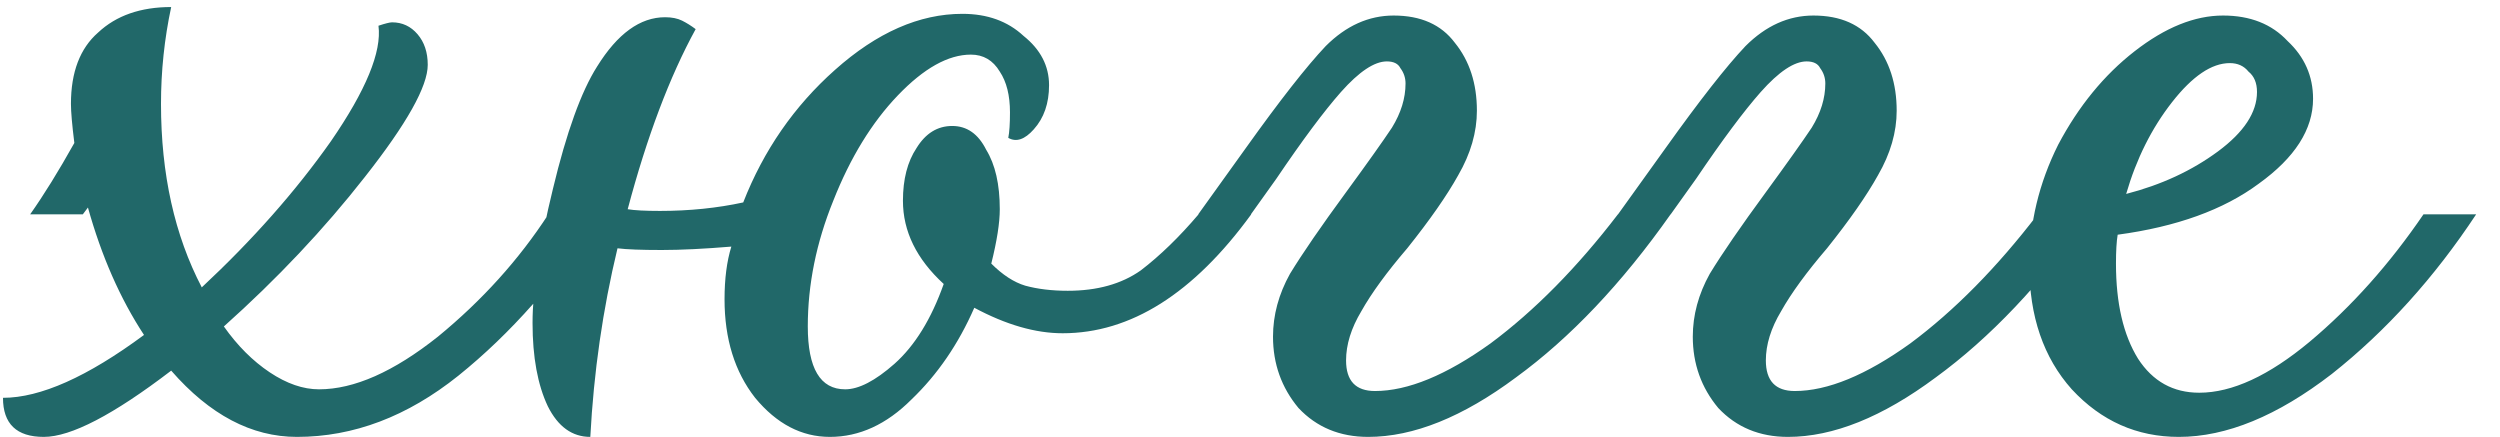 <?xml version="1.0" encoding="UTF-8"?> <svg xmlns="http://www.w3.org/2000/svg" width="103" height="18" viewBox="0 0 103 18" fill="none"><path d="M12.233 18C10.366 18 8.64 17.09 7.053 15.27C4.673 17.09 2.923 18 1.803 18C0.683 18 0.123 17.463 0.123 16.39C1.663 16.39 3.6 15.527 5.933 13.8C4.953 12.307 4.183 10.557 3.623 8.55L3.413 8.83H1.243C1.803 8.037 2.41 7.057 3.063 5.89C2.97 5.143 2.923 4.607 2.923 4.28C2.923 2.973 3.296 1.993 4.043 1.34C4.79 0.64 5.793 0.29 7.053 0.29C6.773 1.597 6.633 2.927 6.633 4.28C6.633 7.173 7.193 9.693 8.313 11.84C10.413 9.88 12.186 7.873 13.633 5.82C15.08 3.72 15.733 2.133 15.593 1.06C15.873 0.967 16.06 0.92 16.153 0.92C16.573 0.92 16.923 1.083 17.203 1.41C17.483 1.737 17.623 2.157 17.623 2.67C17.623 3.557 16.76 5.097 15.033 7.29C13.353 9.437 11.416 11.49 9.223 13.45C9.783 14.243 10.413 14.873 11.113 15.34C11.813 15.807 12.49 16.04 13.143 16.04C14.59 16.04 16.223 15.317 18.043 13.87C19.863 12.377 21.38 10.697 22.593 8.83H24.763C22.99 11.537 21.03 13.753 18.883 15.48C16.783 17.16 14.566 18 12.233 18ZM34.191 18C33.024 18 31.998 17.463 31.111 16.39C30.271 15.317 29.851 13.963 29.851 12.33C29.851 11.49 29.944 10.767 30.131 10.16C29.011 10.253 28.054 10.3 27.261 10.3C26.421 10.3 25.814 10.277 25.441 10.23C24.834 12.75 24.461 15.34 24.321 18C23.574 18 22.991 17.58 22.571 16.74C22.151 15.853 21.941 14.71 21.941 13.31C21.941 11.91 22.221 10.067 22.781 7.78C23.341 5.447 23.948 3.767 24.601 2.74C25.441 1.387 26.374 0.71 27.401 0.71C27.681 0.71 27.914 0.757 28.101 0.85C28.288 0.943 28.474 1.06 28.661 1.2C27.588 3.16 26.654 5.633 25.861 8.62C26.141 8.667 26.584 8.69 27.191 8.69C28.404 8.69 29.548 8.573 30.621 8.34C31.461 6.193 32.721 4.373 34.401 2.88C36.128 1.34 37.878 0.57 39.651 0.57C40.678 0.57 41.518 0.873 42.171 1.48C42.871 2.04 43.221 2.717 43.221 3.51C43.221 4.257 43.011 4.863 42.591 5.33C42.218 5.75 41.868 5.867 41.541 5.68C41.588 5.447 41.611 5.097 41.611 4.63C41.611 3.93 41.471 3.37 41.191 2.95C40.911 2.483 40.514 2.25 40.001 2.25C39.068 2.25 38.064 2.81 36.991 3.93C35.918 5.05 35.031 6.497 34.331 8.27C33.631 9.997 33.281 11.723 33.281 13.45C33.281 15.177 33.794 16.04 34.821 16.04C35.381 16.04 36.058 15.69 36.851 14.99C37.691 14.243 38.368 13.147 38.881 11.7C37.761 10.673 37.201 9.53 37.201 8.27C37.201 7.383 37.388 6.66 37.761 6.1C38.134 5.493 38.624 5.19 39.231 5.19C39.838 5.19 40.304 5.517 40.631 6.17C41.004 6.777 41.191 7.593 41.191 8.62C41.191 9.18 41.074 9.927 40.841 10.86C41.308 11.327 41.774 11.63 42.241 11.77C42.754 11.91 43.338 11.98 43.991 11.98C45.204 11.98 46.208 11.7 47.001 11.14C47.794 10.533 48.588 9.763 49.381 8.83H51.551C49.171 12.097 46.581 13.73 43.781 13.73C42.661 13.73 41.448 13.38 40.141 12.68C39.488 14.173 38.624 15.433 37.551 16.46C36.524 17.487 35.404 18 34.191 18ZM56.368 18C55.201 18 54.245 17.603 53.498 16.81C52.798 15.97 52.448 14.99 52.448 13.87C52.448 12.983 52.681 12.12 53.148 11.28C53.661 10.44 54.431 9.32 55.458 7.92C56.345 6.707 56.975 5.82 57.348 5.26C57.721 4.653 57.908 4.047 57.908 3.44C57.908 3.207 57.838 2.997 57.698 2.81C57.605 2.623 57.418 2.53 57.138 2.53C56.625 2.53 55.995 2.95 55.248 3.79C54.548 4.583 53.661 5.773 52.588 7.36L51.538 8.83H49.368L51.328 6.1C52.728 4.14 53.825 2.74 54.618 1.9C55.458 1.06 56.391 0.64 57.418 0.64C58.538 0.64 59.378 1.013 59.938 1.76C60.545 2.507 60.848 3.44 60.848 4.56C60.848 5.447 60.591 6.333 60.078 7.22C59.611 8.06 58.911 9.063 57.978 10.23C57.138 11.21 56.508 12.073 56.088 12.82C55.668 13.52 55.458 14.197 55.458 14.85C55.458 15.69 55.855 16.11 56.648 16.11C58.001 16.11 59.588 15.457 61.408 14.15C63.228 12.797 64.978 11.023 66.658 8.83H68.828C66.821 11.677 64.698 13.917 62.458 15.55C60.265 17.183 58.235 18 56.368 18ZM73.663 18C72.496 18 71.54 17.603 70.793 16.81C70.093 15.97 69.743 14.99 69.743 13.87C69.743 12.983 69.976 12.12 70.443 11.28C70.956 10.44 71.726 9.32 72.753 7.92C73.639 6.707 74.269 5.82 74.643 5.26C75.016 4.653 75.203 4.047 75.203 3.44C75.203 3.207 75.133 2.997 74.993 2.81C74.9 2.623 74.713 2.53 74.433 2.53C73.919 2.53 73.29 2.95 72.543 3.79C71.843 4.583 70.956 5.773 69.883 7.36L68.833 8.83H66.663L68.623 6.1C70.023 4.14 71.12 2.74 71.913 1.9C72.753 1.06 73.686 0.64 74.713 0.64C75.833 0.64 76.673 1.013 77.233 1.76C77.84 2.507 78.143 3.44 78.143 4.56C78.143 5.447 77.886 6.333 77.373 7.22C76.906 8.06 76.206 9.063 75.273 10.23C74.433 11.21 73.803 12.073 73.383 12.82C72.963 13.52 72.753 14.197 72.753 14.85C72.753 15.69 73.15 16.11 73.943 16.11C75.296 16.11 76.883 15.457 78.703 14.15C80.523 12.797 82.273 11.023 83.953 8.83H86.123C84.116 11.677 81.993 13.917 79.753 15.55C77.559 17.183 75.529 18 73.663 18ZM89.768 18C88.041 18 86.571 17.347 85.358 16.04C84.191 14.733 83.608 13.03 83.608 10.93C83.608 9.203 84.004 7.547 84.798 5.96C85.638 4.373 86.688 3.09 87.948 2.11C89.208 1.13 90.421 0.64 91.588 0.64C92.708 0.64 93.594 0.99 94.248 1.69C94.948 2.343 95.298 3.137 95.298 4.07C95.298 5.33 94.551 6.497 93.058 7.57C91.611 8.643 89.674 9.343 87.248 9.67C87.201 9.95 87.178 10.347 87.178 10.86C87.178 12.493 87.481 13.8 88.088 14.78C88.694 15.713 89.534 16.18 90.608 16.18C91.961 16.18 93.478 15.48 95.158 14.08C96.884 12.633 98.448 10.883 99.848 8.83H102.018C100.291 11.443 98.308 13.637 96.068 15.41C93.828 17.137 91.728 18 89.768 18ZM87.598 7.99C89.044 7.617 90.304 7.033 91.378 6.24C92.451 5.447 92.988 4.63 92.988 3.79C92.988 3.417 92.871 3.137 92.638 2.95C92.451 2.717 92.194 2.6 91.868 2.6C91.121 2.6 90.328 3.137 89.488 4.21C88.648 5.283 88.018 6.543 87.598 7.99Z" fill="#216869"></path></svg> 